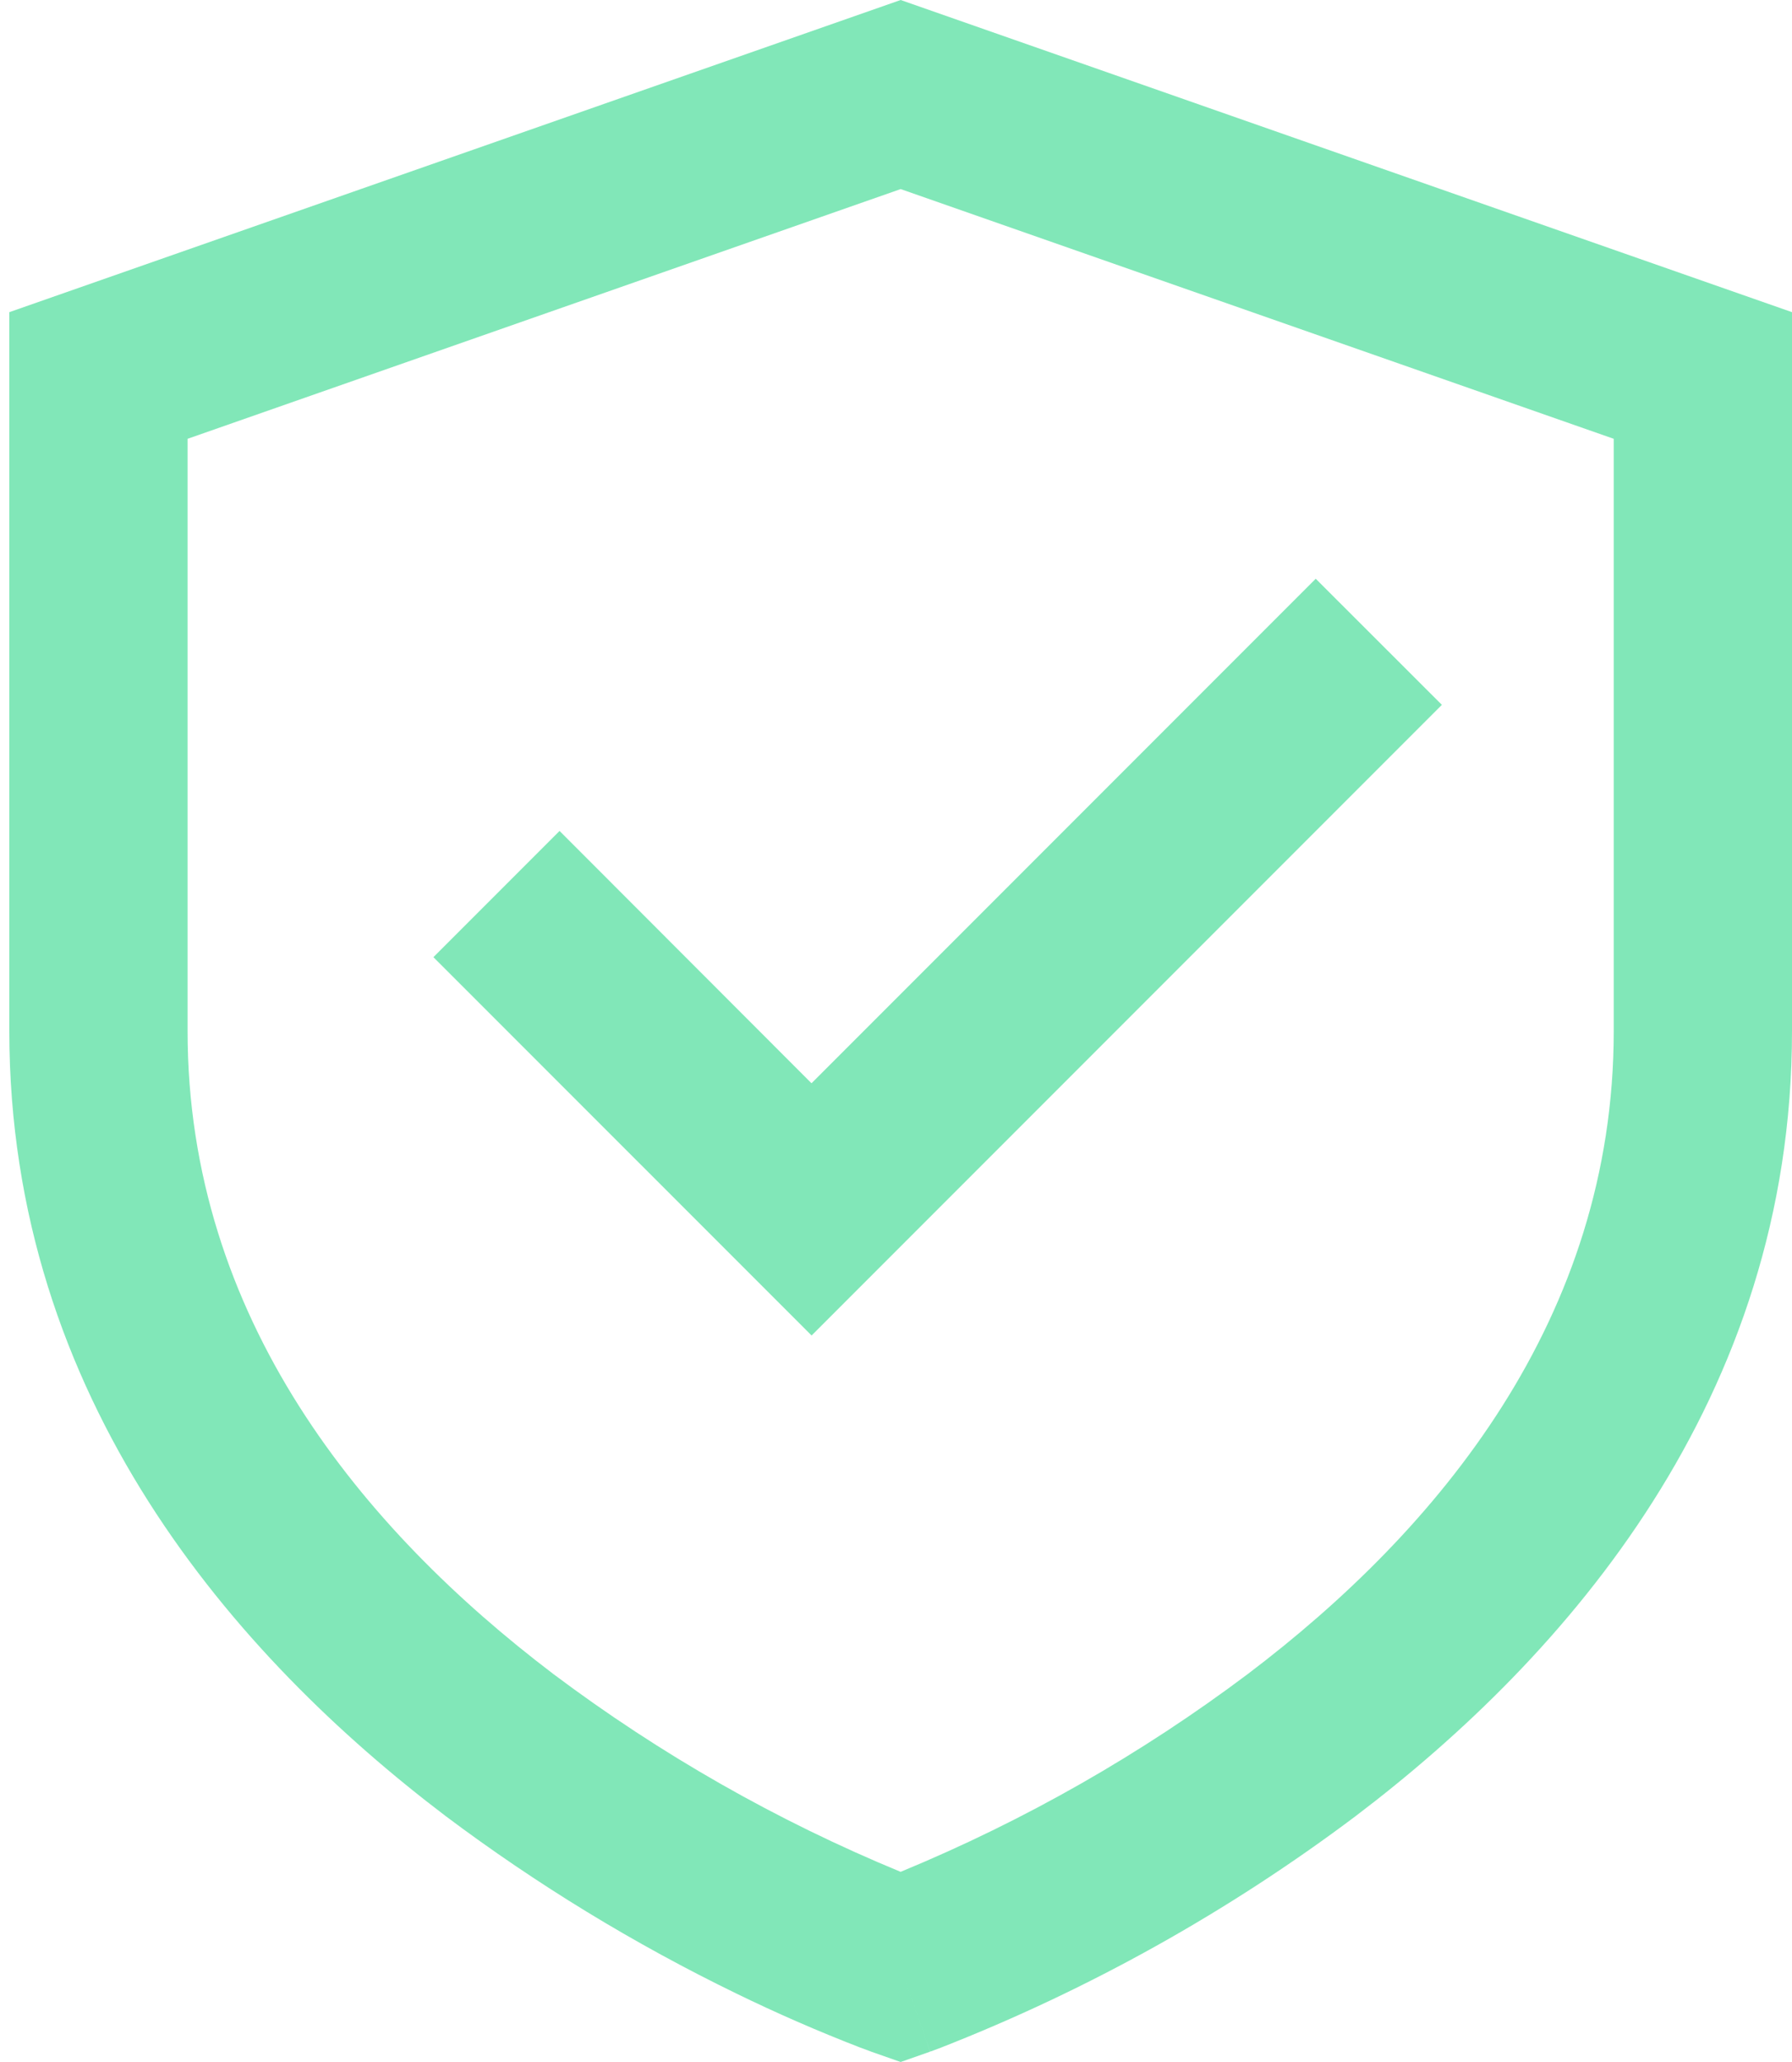 <svg xmlns="http://www.w3.org/2000/svg" width="40" height="46" viewBox="0 0 40 46" fill="none">
    <path d="M20.104 0L40 6.964V23C40 31.211 34.96 36.951 30.259 40.515C27.423 42.646 24.311 44.383 21.007 45.678L20.834 45.743L20.784 45.761L20.77 45.765L20.764 45.767C20.762 45.767 20.76 45.767 20.104 43.891L19.445 45.769L19.437 45.765L19.423 45.761L19.374 45.741L19.201 45.678C18.262 45.315 17.34 44.913 16.435 44.472C14.152 43.363 11.98 42.038 9.949 40.515C5.249 36.951 0.208 31.211 0.208 23V6.964L20.104 0ZM20.104 43.891L19.445 45.769L20.104 46L20.762 45.769L20.104 43.891ZM20.104 41.758L20.122 41.75C22.875 40.612 25.473 39.132 27.855 37.343C32.109 34.122 36.021 29.413 36.021 23V9.789L20.104 4.218L4.187 9.789V23C4.187 29.413 8.098 34.118 12.352 37.345C14.74 39.137 17.344 40.62 20.104 41.758ZM32.185 15.724L18.116 29.793L9.674 21.353L12.49 18.537L18.114 24.166L29.369 12.911L32.185 15.724Z" fill="#04D173" fill-opacity="0.5"/>
</svg>